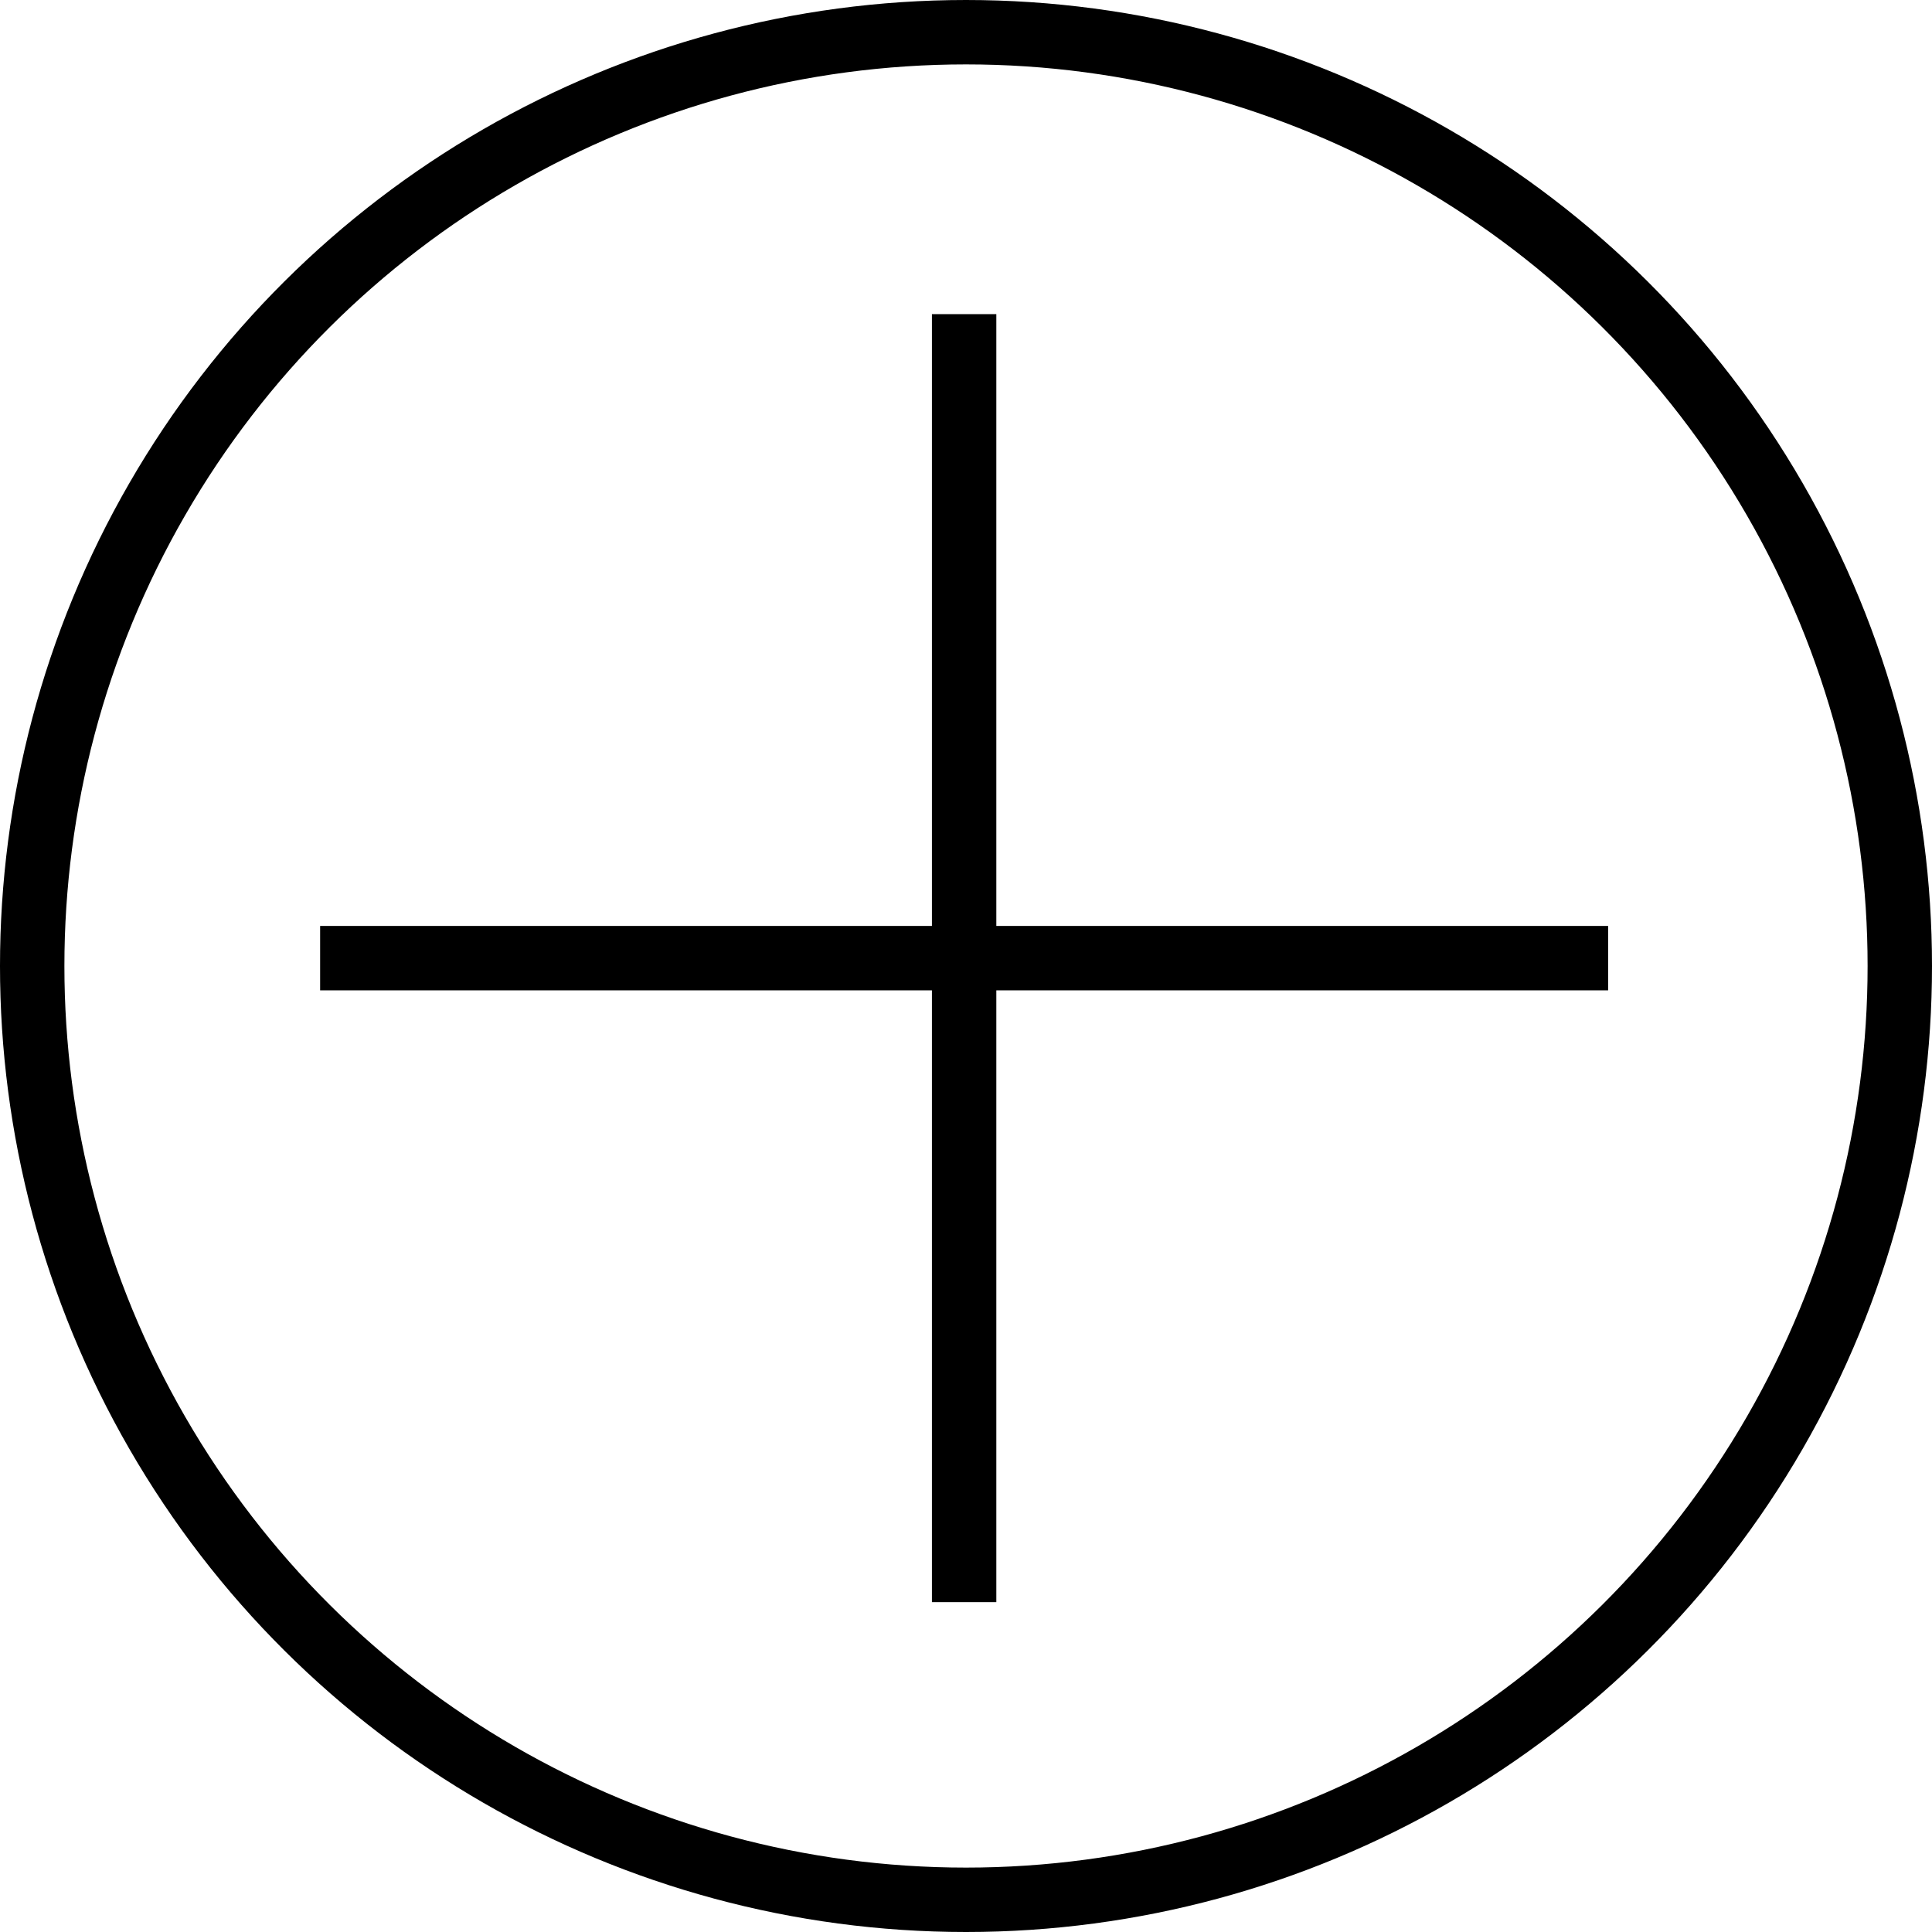 <svg width="30" height="30" viewBox="0 0 30 30" fill="none" xmlns="http://www.w3.org/2000/svg">
<circle cx="15" cy="15" r="14.5" transform="rotate(-90 15 15)" stroke="black"/>
<path d="M14.971 4.878L14.971 24.878" stroke="black"/>
<path d="M24.971 14.878L4.971 14.878" stroke="black"/>
</svg>
